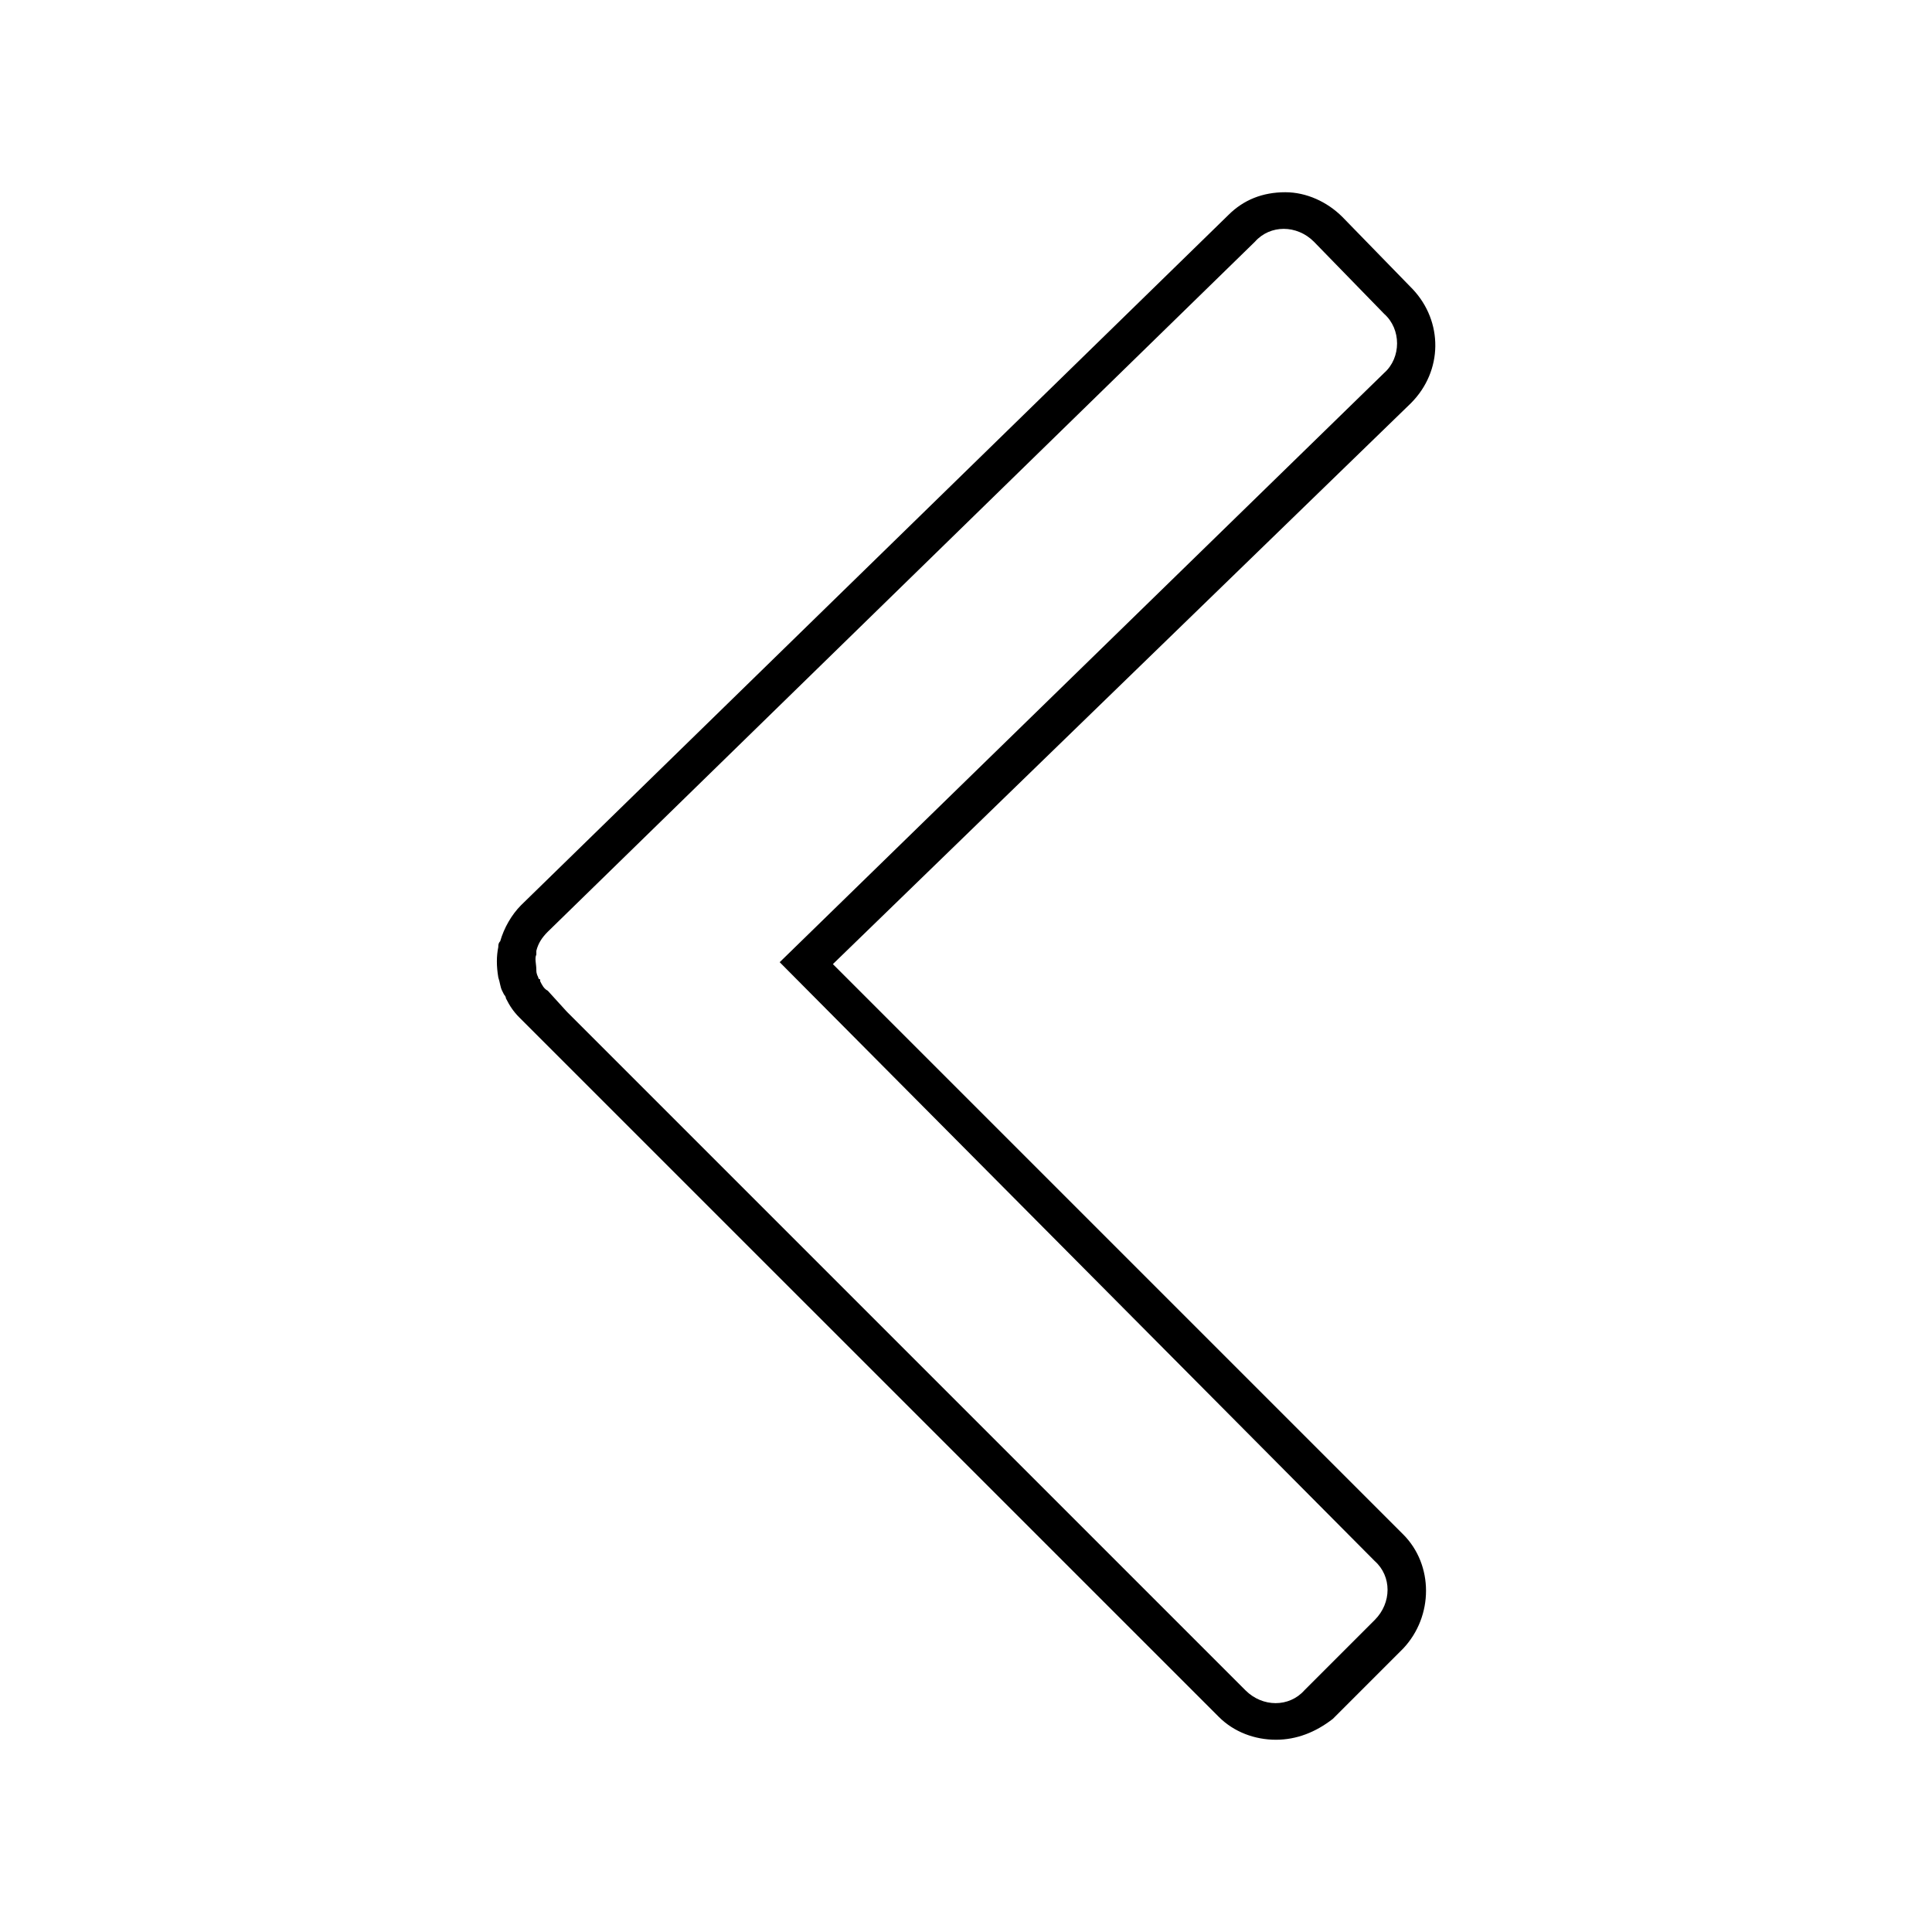 <?xml version="1.0" encoding="UTF-8"?>
<!-- Uploaded to: SVG Repo, www.svgrepo.com, Generator: SVG Repo Mixer Tools -->
<svg fill="#000000" width="800px" height="800px" version="1.1" viewBox="144 144 512 512" xmlns="http://www.w3.org/2000/svg">
 <path d="m482.12 605.05c-5.543 0-11.082-2.016-15.113-6.047l-185.41-185.4c-1.512-1.512-2.519-3.023-3.527-5.039 0-0.504-0.504-1.008-0.504-1.008l-0.504-1.008c-0.504-1.008-0.504-2.016-1.008-3.527-0.504-3.023-0.504-5.543 0-8.062 0-0.504 0-1.008 0.504-1.512 1.008-3.527 3.023-7.055 5.543-9.574l187.42-182.88c4.031-4.031 9.07-6.047 15.113-6.047 5.543 0 11.082 2.519 15.113 6.551l18.641 19.145c8.062 8.566 8.062 21.664-0.504 30.23l-153.16 148.63 151.14 151.14c8.062 8.062 8.062 21.664 0 30.23l-18.641 18.641c-4.535 3.523-9.574 5.539-15.113 5.539zm-195.48-202.03s0 0.504 0.504 0.504v0.504c0.504 1.008 1.008 2.016 2.016 2.519l5.039 5.543 179.86 179.86c4.535 4.535 11.586 4.535 15.617 0l18.641-18.641c4.535-4.535 4.535-11.586 0-15.617l-157.69-158.7 160.21-156.18c4.535-4.031 4.535-11.586 0-15.617l-18.641-19.145c-4.535-4.535-11.586-4.535-15.617 0l-187.42 182.88c-1.512 1.512-2.519 3.023-3.023 5.039v0.504 0.504c-0.504 1.008 0 2.519 0 4.031 0 0.504 0 1.008 0.504 2.012z"/>
</svg>